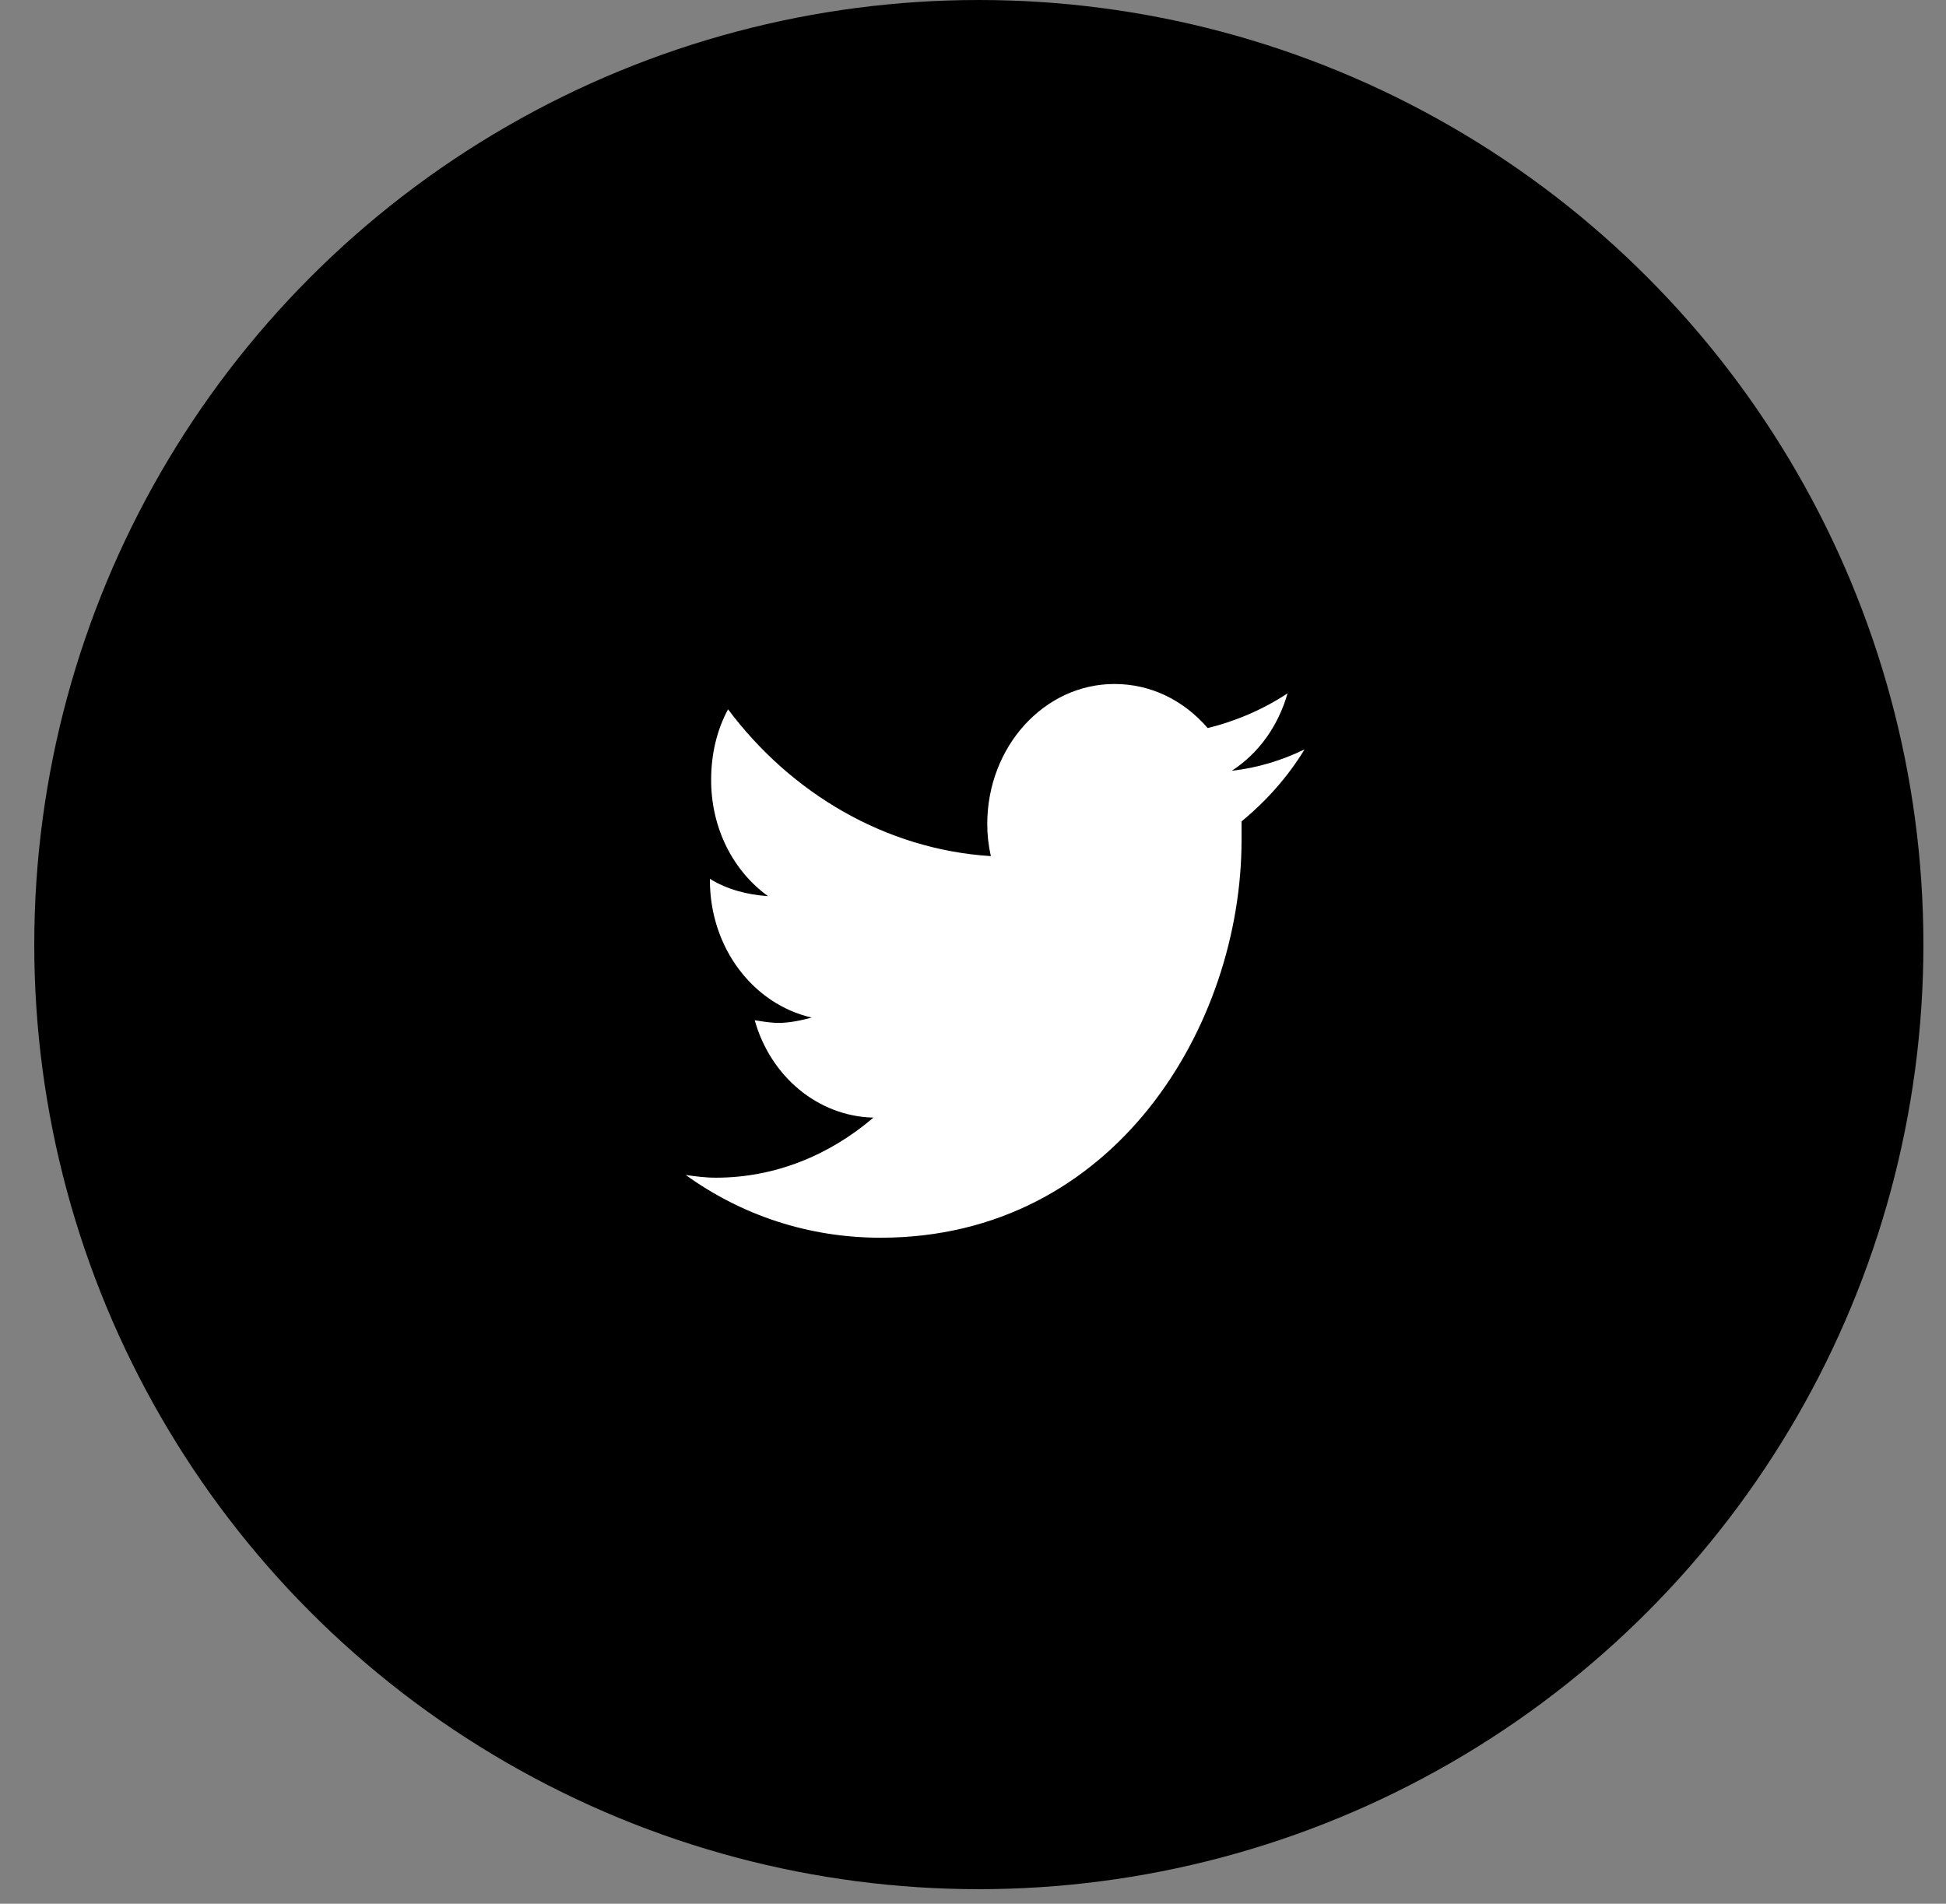 <?xml version="1.0" encoding="UTF-8"?>
<svg xmlns="http://www.w3.org/2000/svg" width="46" height="45" viewBox="0 0 46 45" fill="none">
  <rect x="0" y="0" width="46" height="45" fill="#808080" stroke="none"/>
  <circle cx="23.138" cy="22.328" r="22.328" fill="black"></circle>
  <path d="M29.348 19.417C29.921 18.944 30.436 18.376 30.837 17.714C30.322 17.966 29.72 18.155 29.119 18.218C29.749 17.808 30.207 17.177 30.436 16.389C29.864 16.767 29.205 17.051 28.547 17.209C27.974 16.547 27.201 16.168 26.343 16.168C24.682 16.168 23.337 17.651 23.337 19.48C23.337 19.732 23.365 19.984 23.422 20.237C20.932 20.079 18.699 18.754 17.21 16.767C16.953 17.241 16.81 17.808 16.81 18.439C16.81 19.574 17.325 20.584 18.155 21.183C17.669 21.151 17.182 21.025 16.781 20.773V20.804C16.781 22.413 17.812 23.738 19.186 24.053C18.957 24.116 18.67 24.179 18.413 24.179C18.212 24.179 18.041 24.148 17.84 24.116C18.212 25.441 19.329 26.387 20.646 26.418C19.615 27.301 18.327 27.838 16.924 27.838C16.666 27.838 16.438 27.806 16.209 27.774C17.525 28.721 19.1 29.257 20.817 29.257C26.343 29.257 29.348 24.242 29.348 19.858C29.348 19.701 29.348 19.574 29.348 19.417Z" fill="white"></path>
</svg>
